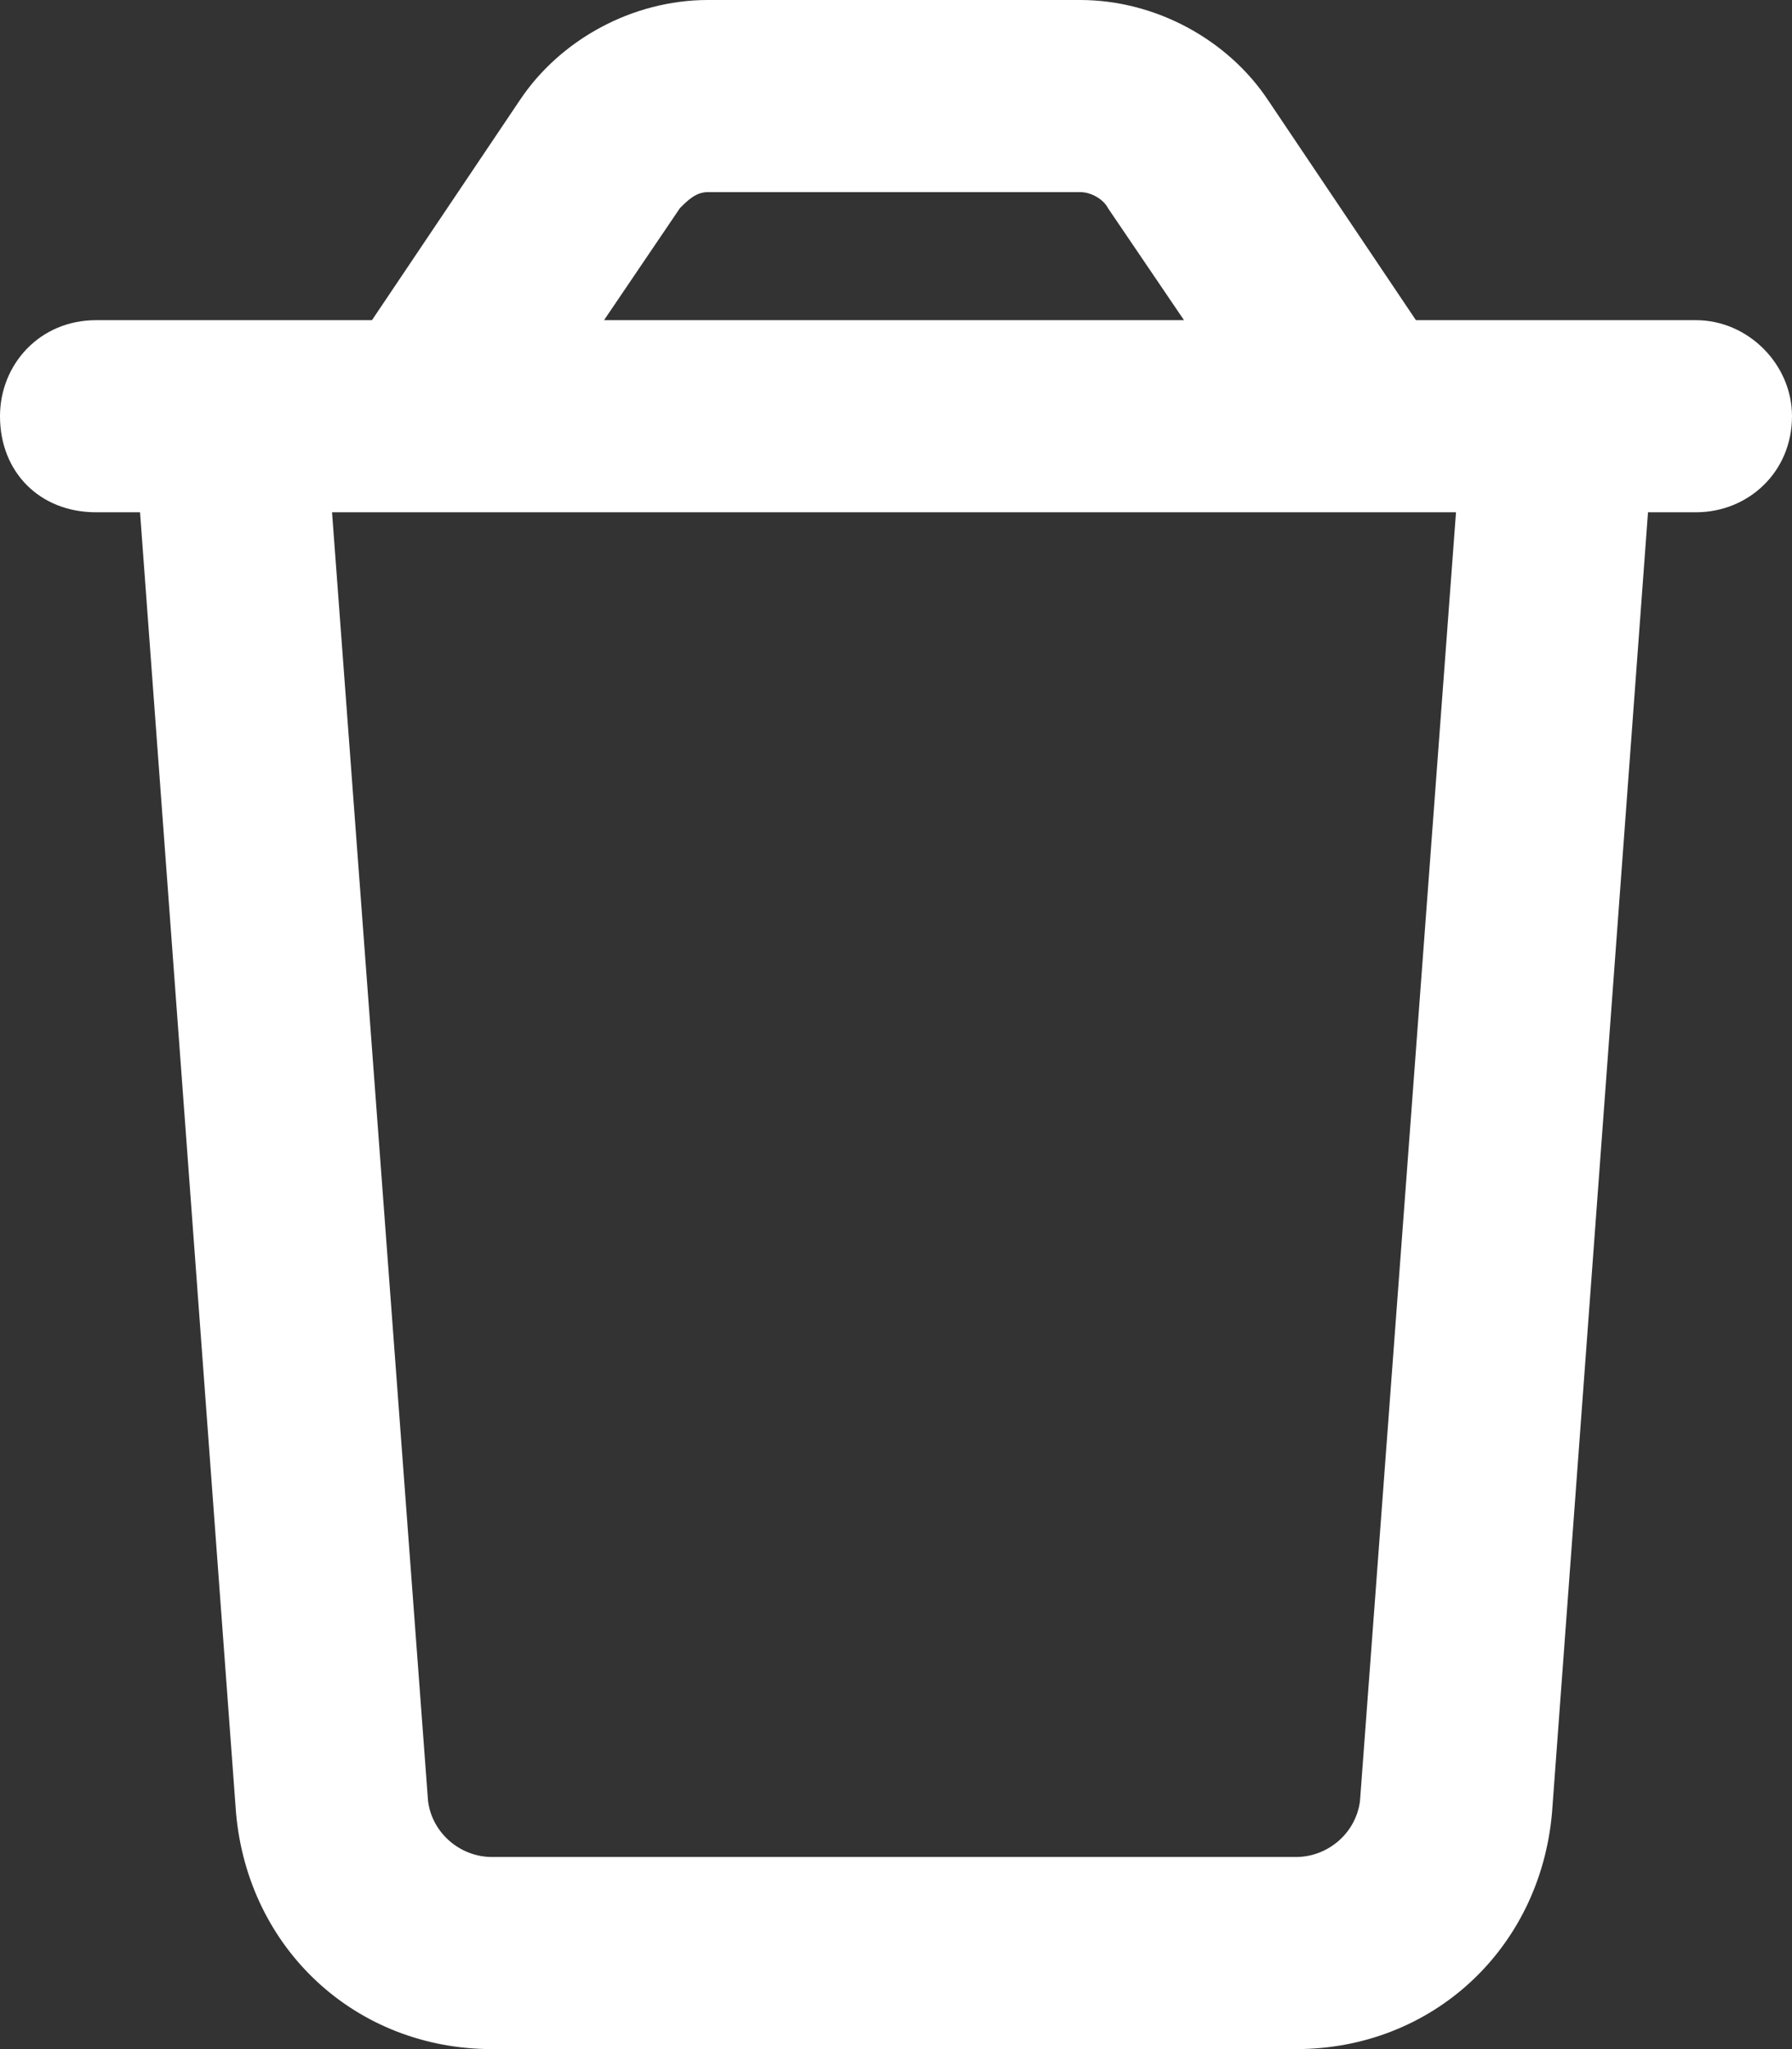 <svg width="14" height="16" viewBox="0 0 14 16" fill="none" xmlns="http://www.w3.org/2000/svg">
<rect x="0" y="0" width="14" height="16" fill="#333333" stroke="none"/>
<path d="M5.531 1.5C5.438 1.5 5.375 1.562 5.312 1.625L4.719 2.5H9.25L8.656 1.625C8.625 1.562 8.531 1.5 8.438 1.5H5.531ZM11.062 2.5H11.469H13H13.25C13.656 2.5 14 2.844 14 3.25C14 3.688 13.656 4 13.25 4H12.875L12.125 14.156C12.031 15.219 11.188 16 10.125 16H3.844C2.781 16 1.938 15.219 1.844 14.156L1.094 4H0.75C0.312 4 0 3.688 0 3.25C0 2.844 0.312 2.5 0.75 2.5H1H2.5H2.906L4.062 0.781C4.375 0.312 4.938 0 5.531 0H8.438C9.031 0 9.594 0.312 9.906 0.781L11.062 2.5ZM11.375 4H2.594L3.344 14.062C3.375 14.312 3.594 14.5 3.844 14.5H10.125C10.375 14.5 10.594 14.312 10.625 14.062L11.375 4Z" fill="white"/>
</svg>
